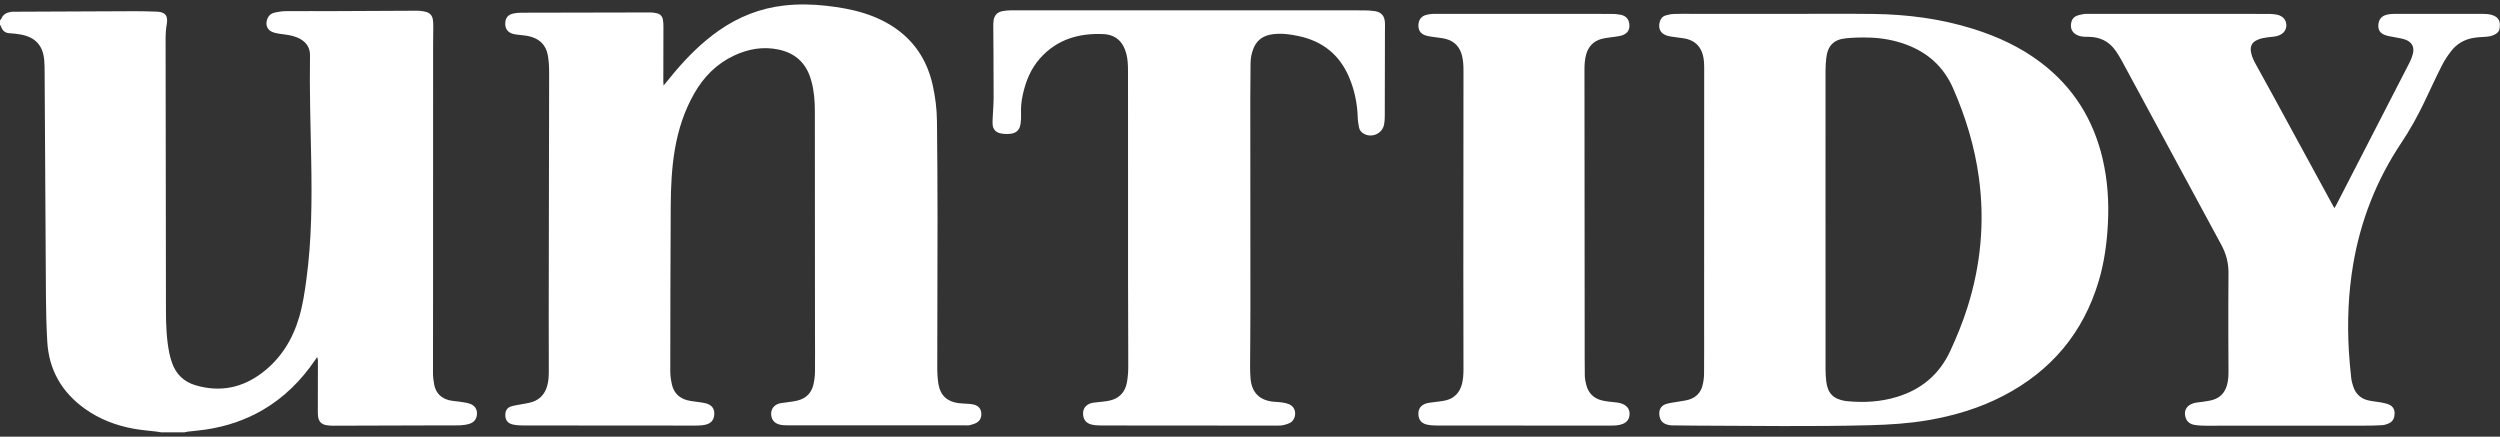 <svg width="292" height="51" viewBox="0 0 292 51" fill="none" xmlns="http://www.w3.org/2000/svg">
<rect x="0" y="0" width="292" height="51" fill="#333333" stroke="none"/>
<g clip-path="url(#clip0_1409_1213)">
<path d="M0 2.373C0.052 2.314 0.125 2.263 0.152 2.194C0.35 1.676 0.772 1.473 1.277 1.386C1.386 1.368 1.498 1.37 1.61 1.37C6.309 1.348 11.007 1.323 15.706 1.308C16.567 1.305 17.43 1.332 18.291 1.36C19.288 1.393 19.652 1.825 19.479 2.805C19.372 3.41 19.341 4.014 19.342 4.626C19.358 15.158 19.368 25.69 19.383 36.222C19.385 37.902 19.442 39.581 19.774 41.235C19.853 41.628 19.964 42.017 20.098 42.395C20.571 43.731 21.498 44.607 22.86 45.005C25.689 45.831 28.274 45.322 30.612 43.547C32.821 41.87 34.188 39.635 34.955 37.003C35.372 35.573 35.589 34.105 35.788 32.634C36.407 28.053 36.435 23.448 36.352 18.839C36.278 14.719 36.141 10.6 36.208 6.477C36.222 5.637 35.845 5.014 35.13 4.587C34.571 4.253 33.949 4.121 33.31 4.034C32.871 3.974 32.424 3.929 32 3.806C31.233 3.584 30.944 2.947 31.227 2.203C31.377 1.807 31.681 1.558 32.076 1.471C32.506 1.376 32.952 1.306 33.392 1.303C35.283 1.286 37.174 1.305 39.064 1.298C42.262 1.286 45.459 1.26 48.656 1.253C49.027 1.252 49.408 1.3 49.766 1.392C50.222 1.508 50.499 1.834 50.561 2.309C50.594 2.555 50.608 2.806 50.608 3.054C50.607 3.776 50.587 4.497 50.587 5.219C50.584 14.225 50.585 23.23 50.582 32.236C50.58 36.011 50.567 39.785 50.574 43.559C50.575 44.027 50.626 44.503 50.721 44.961C50.918 45.904 51.516 46.507 52.446 46.742C52.86 46.846 53.297 46.855 53.721 46.923C54.116 46.988 54.523 47.03 54.896 47.161C55.458 47.359 55.735 47.803 55.712 48.339C55.687 48.916 55.393 49.319 54.851 49.492C54.512 49.6 54.148 49.66 53.792 49.676C53.139 49.704 52.485 49.682 51.832 49.684C47.522 49.697 43.213 49.712 38.903 49.722C38.654 49.722 38.402 49.704 38.156 49.665C37.558 49.573 37.246 49.263 37.153 48.664C37.119 48.446 37.123 48.221 37.123 48C37.124 46.043 37.129 44.087 37.131 42.13C37.131 41.999 37.118 41.866 37.042 41.71C36.951 41.84 36.86 41.971 36.77 42.103C35.153 44.459 33.175 46.436 30.692 47.883C28.65 49.072 26.447 49.801 24.118 50.16C23.377 50.274 22.627 50.333 21.883 50.421C21.761 50.436 21.643 50.473 21.523 50.5H18.853C18.677 50.471 18.5 50.438 18.322 50.416C17.413 50.302 16.496 50.236 15.597 50.072C13.552 49.697 11.639 48.972 9.937 47.759C7.228 45.828 5.706 43.215 5.52 39.882C5.422 38.124 5.377 36.362 5.365 34.601C5.304 25.864 5.263 17.127 5.212 8.391C5.21 7.947 5.203 7.502 5.169 7.061C5.036 5.353 4.163 4.368 2.478 4.041C2.03 3.954 1.571 3.911 1.115 3.882C0.645 3.853 0.333 3.642 0.167 3.203C0.123 3.089 0.056 2.983 0 2.873C0 2.706 0 2.539 0 2.373Z" fill="white"/>
<path d="M77.502 10C77.975 9.423 78.373 8.923 78.784 8.436C80.332 6.606 82.018 4.922 83.995 3.546C86.272 1.962 88.778 0.969 91.539 0.65C93.203 0.458 94.868 0.489 96.532 0.677C98.025 0.845 99.503 1.093 100.939 1.548C102.366 2 103.704 2.631 104.906 3.533C107.07 5.157 108.356 7.333 108.94 9.945C109.249 11.33 109.422 12.737 109.437 14.154C109.478 17.914 109.502 21.674 109.503 25.434C109.504 31.262 109.475 37.089 109.472 42.917C109.472 43.58 109.506 44.252 109.618 44.904C109.837 46.177 110.624 46.899 111.91 47.08C112.294 47.134 112.686 47.132 113.073 47.165C113.307 47.185 113.547 47.198 113.771 47.259C114.221 47.383 114.533 47.668 114.602 48.146C114.673 48.634 114.541 49.077 114.112 49.347C113.863 49.505 113.555 49.58 113.265 49.66C113.109 49.703 112.933 49.68 112.767 49.68C105.83 49.682 98.893 49.684 91.957 49.679C91.64 49.679 91.312 49.661 91.01 49.578C90.406 49.413 90.079 48.954 90.071 48.354C90.063 47.768 90.397 47.313 91.007 47.131C91.243 47.06 91.499 47.055 91.745 47.015C92.264 46.93 92.796 46.889 93.298 46.743C94.21 46.477 94.791 45.842 95.006 44.921C95.119 44.438 95.184 43.935 95.191 43.44C95.212 41.942 95.191 40.443 95.19 38.945C95.185 30.286 95.181 21.628 95.175 12.97C95.174 11.802 95.09 10.641 94.779 9.507C94.735 9.347 94.686 9.188 94.634 9.03C94.032 7.238 92.78 6.181 90.945 5.79C89.117 5.402 87.38 5.716 85.715 6.502C83.672 7.466 82.174 9 81.068 10.95C79.924 12.966 79.224 15.13 78.832 17.403C78.449 19.626 78.352 21.872 78.341 24.121C78.308 30.531 78.293 36.941 78.288 43.351C78.288 43.886 78.367 44.432 78.49 44.954C78.71 45.88 79.324 46.489 80.236 46.738C80.753 46.88 81.303 46.902 81.835 46.992C82.121 47.04 82.416 47.082 82.682 47.188C83.18 47.388 83.441 47.771 83.43 48.323C83.418 48.923 83.169 49.329 82.646 49.529C82.454 49.602 82.245 49.648 82.041 49.669C81.737 49.7 81.43 49.708 81.125 49.708C74.452 49.706 67.78 49.704 61.107 49.694C60.693 49.694 60.27 49.669 59.869 49.576C59.274 49.44 58.995 49.01 59.02 48.409C59.039 47.963 59.238 47.622 59.663 47.48C60.002 47.366 60.364 47.324 60.716 47.252C61.204 47.152 61.708 47.1 62.178 46.946C63.088 46.646 63.651 45.992 63.912 45.072C64.073 44.504 64.1 43.924 64.1 43.34C64.098 41.078 64.087 38.817 64.091 36.555C64.107 27.189 64.13 17.823 64.139 8.457C64.139 7.794 64.103 7.123 63.99 6.472C63.77 5.211 62.96 4.48 61.726 4.218C61.306 4.129 60.872 4.111 60.446 4.053C60.254 4.027 60.058 4.003 59.874 3.945C59.285 3.762 58.994 3.34 59.012 2.724C59.03 2.098 59.33 1.714 59.956 1.578C60.252 1.513 60.562 1.485 60.866 1.485C65.898 1.469 70.931 1.459 75.963 1.454C76.224 1.454 76.491 1.49 76.744 1.555C77.107 1.648 77.352 1.894 77.421 2.269C77.467 2.513 77.489 2.764 77.488 3.011C77.488 5.19 77.48 7.368 77.476 9.546C77.476 9.665 77.49 9.784 77.504 10L77.502 10Z" fill="white"/>
<path d="M208.363 1.622C211.852 1.622 215.341 1.589 218.83 1.631C222.78 1.679 226.669 2.187 230.454 3.369C233.326 4.266 236.024 5.515 238.426 7.348C242.164 10.202 244.503 13.956 245.577 18.509C246.173 21.038 246.341 23.605 246.2 26.198C246.078 28.436 245.779 30.644 245.14 32.797C243.337 38.866 239.583 43.328 233.969 46.24C231.196 47.679 228.237 48.559 225.165 49.084C222.94 49.464 220.695 49.604 218.442 49.664C211.645 49.845 204.847 49.731 198.05 49.713C197.119 49.71 196.188 49.698 195.257 49.683C195.106 49.68 194.952 49.654 194.805 49.617C194.189 49.459 193.887 49.107 193.815 48.482C193.746 47.873 193.99 47.393 194.572 47.199C195.014 47.051 195.492 47.011 195.954 46.925C196.403 46.841 196.866 46.802 197.298 46.666C198.094 46.416 198.631 45.86 198.846 45.056C198.966 44.606 199.03 44.128 199.034 43.661C199.054 41.705 199.041 39.749 199.042 37.792C199.044 27.857 199.046 17.922 199.049 7.987C199.049 7.458 199.031 6.935 198.893 6.419C198.635 5.448 198.018 4.822 197.057 4.559C196.659 4.45 196.237 4.428 195.827 4.362C195.444 4.3 195.049 4.274 194.684 4.155C193.94 3.913 193.657 3.333 193.852 2.579C193.949 2.2 194.173 1.92 194.54 1.806C194.854 1.708 195.189 1.644 195.517 1.63C196.183 1.602 196.851 1.617 197.518 1.617C201.133 1.617 204.747 1.617 208.361 1.617V1.623L208.363 1.622ZM213.219 25.646H213.221C213.221 31.488 213.219 37.33 213.224 43.172C213.225 43.629 213.254 44.088 213.306 44.541C213.463 45.917 214.123 46.599 215.488 46.826C215.556 46.837 215.626 46.844 215.695 46.851C217.664 47.051 219.61 46.943 221.514 46.373C224.402 45.508 226.516 43.742 227.79 40.992C228.555 39.341 229.24 37.66 229.79 35.925C231.361 30.968 231.834 25.912 231.136 20.755C230.645 17.129 229.59 13.664 228.123 10.315C227.025 7.808 225.166 6.134 222.611 5.194C221.255 4.696 219.85 4.438 218.413 4.391C217.485 4.36 216.549 4.379 215.625 4.469C214.166 4.612 213.468 5.342 213.306 6.792C213.252 7.273 213.223 7.76 213.222 8.245C213.217 14.045 213.218 19.845 213.218 25.646L213.219 25.646Z" fill="white"/>
<path d="M138.839 1.208C145.624 1.208 152.408 1.206 159.193 1.211C159.65 1.211 160.112 1.228 160.563 1.295C161.331 1.411 161.706 1.839 161.76 2.611C161.781 2.915 161.763 3.221 161.762 3.526C161.756 6.87 161.753 10.215 161.742 13.559C161.741 13.89 161.722 14.227 161.659 14.551C161.45 15.629 160.185 16.167 159.245 15.591C158.985 15.431 158.799 15.199 158.74 14.905C158.663 14.527 158.597 14.14 158.586 13.756C158.535 12.101 158.214 10.509 157.559 8.985C156.425 6.344 154.425 4.779 151.624 4.203C150.833 4.04 150.037 3.912 149.226 3.949C148.922 3.964 148.614 3.989 148.317 4.055C147.398 4.257 146.746 4.79 146.397 5.674C146.181 6.223 146.071 6.795 146.063 7.381C146.043 8.768 146.033 10.156 146.034 11.543C146.037 19.689 146.048 27.834 146.048 35.98C146.048 38.27 146.019 40.559 146.011 42.849C146.01 43.306 146.024 43.765 146.064 44.22C146.208 45.858 147.108 46.759 148.749 46.922C149.067 46.954 149.39 46.949 149.704 46.999C150.003 47.047 150.311 47.105 150.584 47.226C151.59 47.673 151.378 49.007 150.704 49.371C150.453 49.507 150.168 49.6 149.887 49.657C149.618 49.713 149.334 49.711 149.057 49.711C142.217 49.71 135.377 49.707 128.537 49.696C128.165 49.696 127.782 49.665 127.426 49.569C126.812 49.403 126.497 48.927 126.502 48.291C126.505 47.711 126.826 47.276 127.419 47.096C127.641 47.029 127.882 47.02 128.115 46.988C128.623 46.92 129.142 46.897 129.639 46.781C130.754 46.52 131.423 45.786 131.624 44.672C131.731 44.075 131.78 43.46 131.781 42.853C131.786 39.633 131.76 36.414 131.757 33.195C131.752 27.089 131.756 20.983 131.755 14.877C131.755 12.671 131.754 10.464 131.751 8.258C131.75 7.605 131.726 6.955 131.565 6.316C131.208 4.901 130.341 4.053 128.887 3.984C126.045 3.851 123.484 4.582 121.512 6.773C120.405 8.002 119.803 9.484 119.457 11.082C119.3 11.804 119.225 12.53 119.258 13.272C119.276 13.671 119.257 14.078 119.2 14.474C119.101 15.161 118.721 15.545 118.027 15.626C117.648 15.671 117.247 15.653 116.872 15.58C116.33 15.474 115.978 15.11 115.94 14.547C115.91 14.108 115.958 13.664 115.977 13.222C116.001 12.669 116.053 12.117 116.054 11.564C116.059 9.857 116.049 8.15 116.04 6.444C116.034 5.348 116.021 4.252 116.016 3.155C116.014 2.92 116.015 2.683 116.043 2.449C116.12 1.816 116.451 1.433 117.078 1.303C117.429 1.231 117.794 1.206 118.153 1.203C119.349 1.194 120.545 1.207 121.74 1.207C127.44 1.208 133.14 1.207 138.84 1.208H138.839Z" fill="white"/>
<path d="M272.654 24.309C272.736 24.175 272.8 24.087 272.849 23.992C275.714 18.428 278.58 12.865 281.438 7.299C281.601 6.98 281.733 6.638 281.822 6.292C282.024 5.505 281.724 4.919 280.96 4.633C280.6 4.499 280.208 4.452 279.829 4.371C279.436 4.287 279.03 4.247 278.651 4.123C278.01 3.912 277.749 3.509 277.789 2.912C277.833 2.269 278.176 1.849 278.807 1.71C279.062 1.653 279.329 1.622 279.591 1.622C283.081 1.616 286.57 1.614 290.06 1.623C290.39 1.623 290.733 1.653 291.048 1.743C291.96 2.007 292.09 2.663 291.926 3.445C291.867 3.726 291.626 3.904 291.374 4.04C291.01 4.235 290.615 4.284 290.207 4.305C289.737 4.329 289.263 4.359 288.801 4.445C287.793 4.632 286.948 5.138 286.319 5.938C285.901 6.47 285.52 7.044 285.215 7.646C284.495 9.069 283.83 10.52 283.143 11.96C282.353 13.616 281.456 15.208 280.438 16.737C277.567 21.049 275.718 25.768 274.851 30.874C274.282 34.229 274.151 37.605 274.346 40.995C274.407 42.047 274.51 43.097 274.622 44.145C274.66 44.499 274.759 44.854 274.876 45.193C275.148 45.981 275.697 46.518 276.5 46.735C277.005 46.872 277.54 46.899 278.057 46.995C278.382 47.056 278.714 47.122 279.017 47.246C279.453 47.425 279.69 47.781 279.69 48.258C279.689 48.741 279.545 49.181 279.085 49.411C278.819 49.545 278.512 49.646 278.217 49.664C277.441 49.711 276.662 49.716 275.883 49.717C269.794 49.722 263.704 49.724 257.615 49.722C257.227 49.722 256.835 49.705 256.451 49.653C255.741 49.557 255.356 49.203 255.231 48.587C255.109 47.98 255.352 47.49 255.911 47.212C256.319 47.008 256.766 46.995 257.207 46.937C257.645 46.878 258.091 46.819 258.511 46.688C259.342 46.43 259.86 45.843 260.103 45.011C260.269 44.445 260.291 43.864 260.288 43.279C260.28 41.933 260.269 40.587 260.27 39.241C260.27 36.798 260.265 34.356 260.288 31.914C260.3 30.732 260.018 29.645 259.456 28.607C255.571 21.432 251.697 14.251 247.814 7.075C247.604 6.686 247.37 6.306 247.117 5.942C246.346 4.831 245.267 4.299 243.92 4.302C243.501 4.303 243.086 4.302 242.691 4.134C242.077 3.873 241.807 3.397 241.901 2.738C241.961 2.319 242.178 2.005 242.564 1.847C242.83 1.739 243.123 1.69 243.407 1.635C243.555 1.607 243.712 1.62 243.865 1.62C250.928 1.62 257.99 1.619 265.053 1.624C265.357 1.624 265.663 1.662 265.962 1.714C266.136 1.745 266.31 1.819 266.463 1.911C267.212 2.36 267.247 3.44 266.533 3.944C266.206 4.176 265.83 4.259 265.436 4.296C265.036 4.334 264.634 4.379 264.241 4.462C263.986 4.515 263.734 4.615 263.504 4.738C263.024 4.996 262.83 5.417 262.898 5.956C262.962 6.475 263.17 6.945 263.417 7.397C264.148 8.737 264.893 10.069 265.624 11.409C267.869 15.527 270.111 19.647 272.354 23.766C272.446 23.935 272.54 24.103 272.655 24.311L272.654 24.309Z" fill="white"/>
<path d="M177.934 49.704C174.556 49.704 171.178 49.708 167.8 49.7C167.414 49.699 167.018 49.674 166.644 49.588C166 49.441 165.686 49.009 165.669 48.361C165.654 47.75 165.956 47.319 166.577 47.123C166.825 47.044 167.093 47.027 167.353 46.988C167.874 46.91 168.407 46.882 168.914 46.751C169.9 46.496 170.502 45.829 170.757 44.848C170.908 44.265 170.935 43.671 170.934 43.073C170.927 39.285 170.918 35.497 170.919 31.709C170.921 23.911 170.927 16.114 170.935 8.316C170.935 7.704 170.915 7.096 170.763 6.499C170.51 5.499 169.898 4.825 168.903 4.555C168.398 4.418 167.864 4.395 167.345 4.308C167.032 4.255 166.707 4.219 166.415 4.106C165.874 3.896 165.636 3.465 165.673 2.887C165.71 2.306 166.002 1.911 166.547 1.749C166.771 1.682 167.009 1.654 167.243 1.631C167.45 1.61 167.659 1.619 167.868 1.619C174.638 1.619 181.407 1.618 188.177 1.624C188.55 1.624 188.93 1.649 189.294 1.723C189.824 1.831 190.193 2.142 190.292 2.707C190.411 3.388 190.15 3.886 189.494 4.119C189.198 4.224 188.873 4.25 188.56 4.302C188.054 4.386 187.535 4.415 187.044 4.55C186.098 4.81 185.508 5.45 185.251 6.4C185.094 6.983 185.066 7.578 185.066 8.175C185.072 18.636 185.081 29.098 185.089 39.559C185.091 41.002 185.084 42.445 185.106 43.888C185.112 44.244 185.187 44.605 185.275 44.952C185.51 45.873 186.094 46.497 187.012 46.744C187.53 46.884 188.076 46.932 188.612 46.986C188.976 47.022 189.329 47.07 189.654 47.242C190.115 47.487 190.353 47.869 190.333 48.392C190.312 48.929 190.048 49.305 189.543 49.51C189.081 49.699 188.594 49.708 188.108 49.708C184.716 49.71 181.324 49.709 177.932 49.709V49.703L177.934 49.704Z" fill="white"/>
</g>
<defs>
<clipPath id="clip0_1409_1213">
<rect width="292" height="50" fill="white" transform="translate(0 0.5)"/>
</clipPath>
</defs>
</svg>
